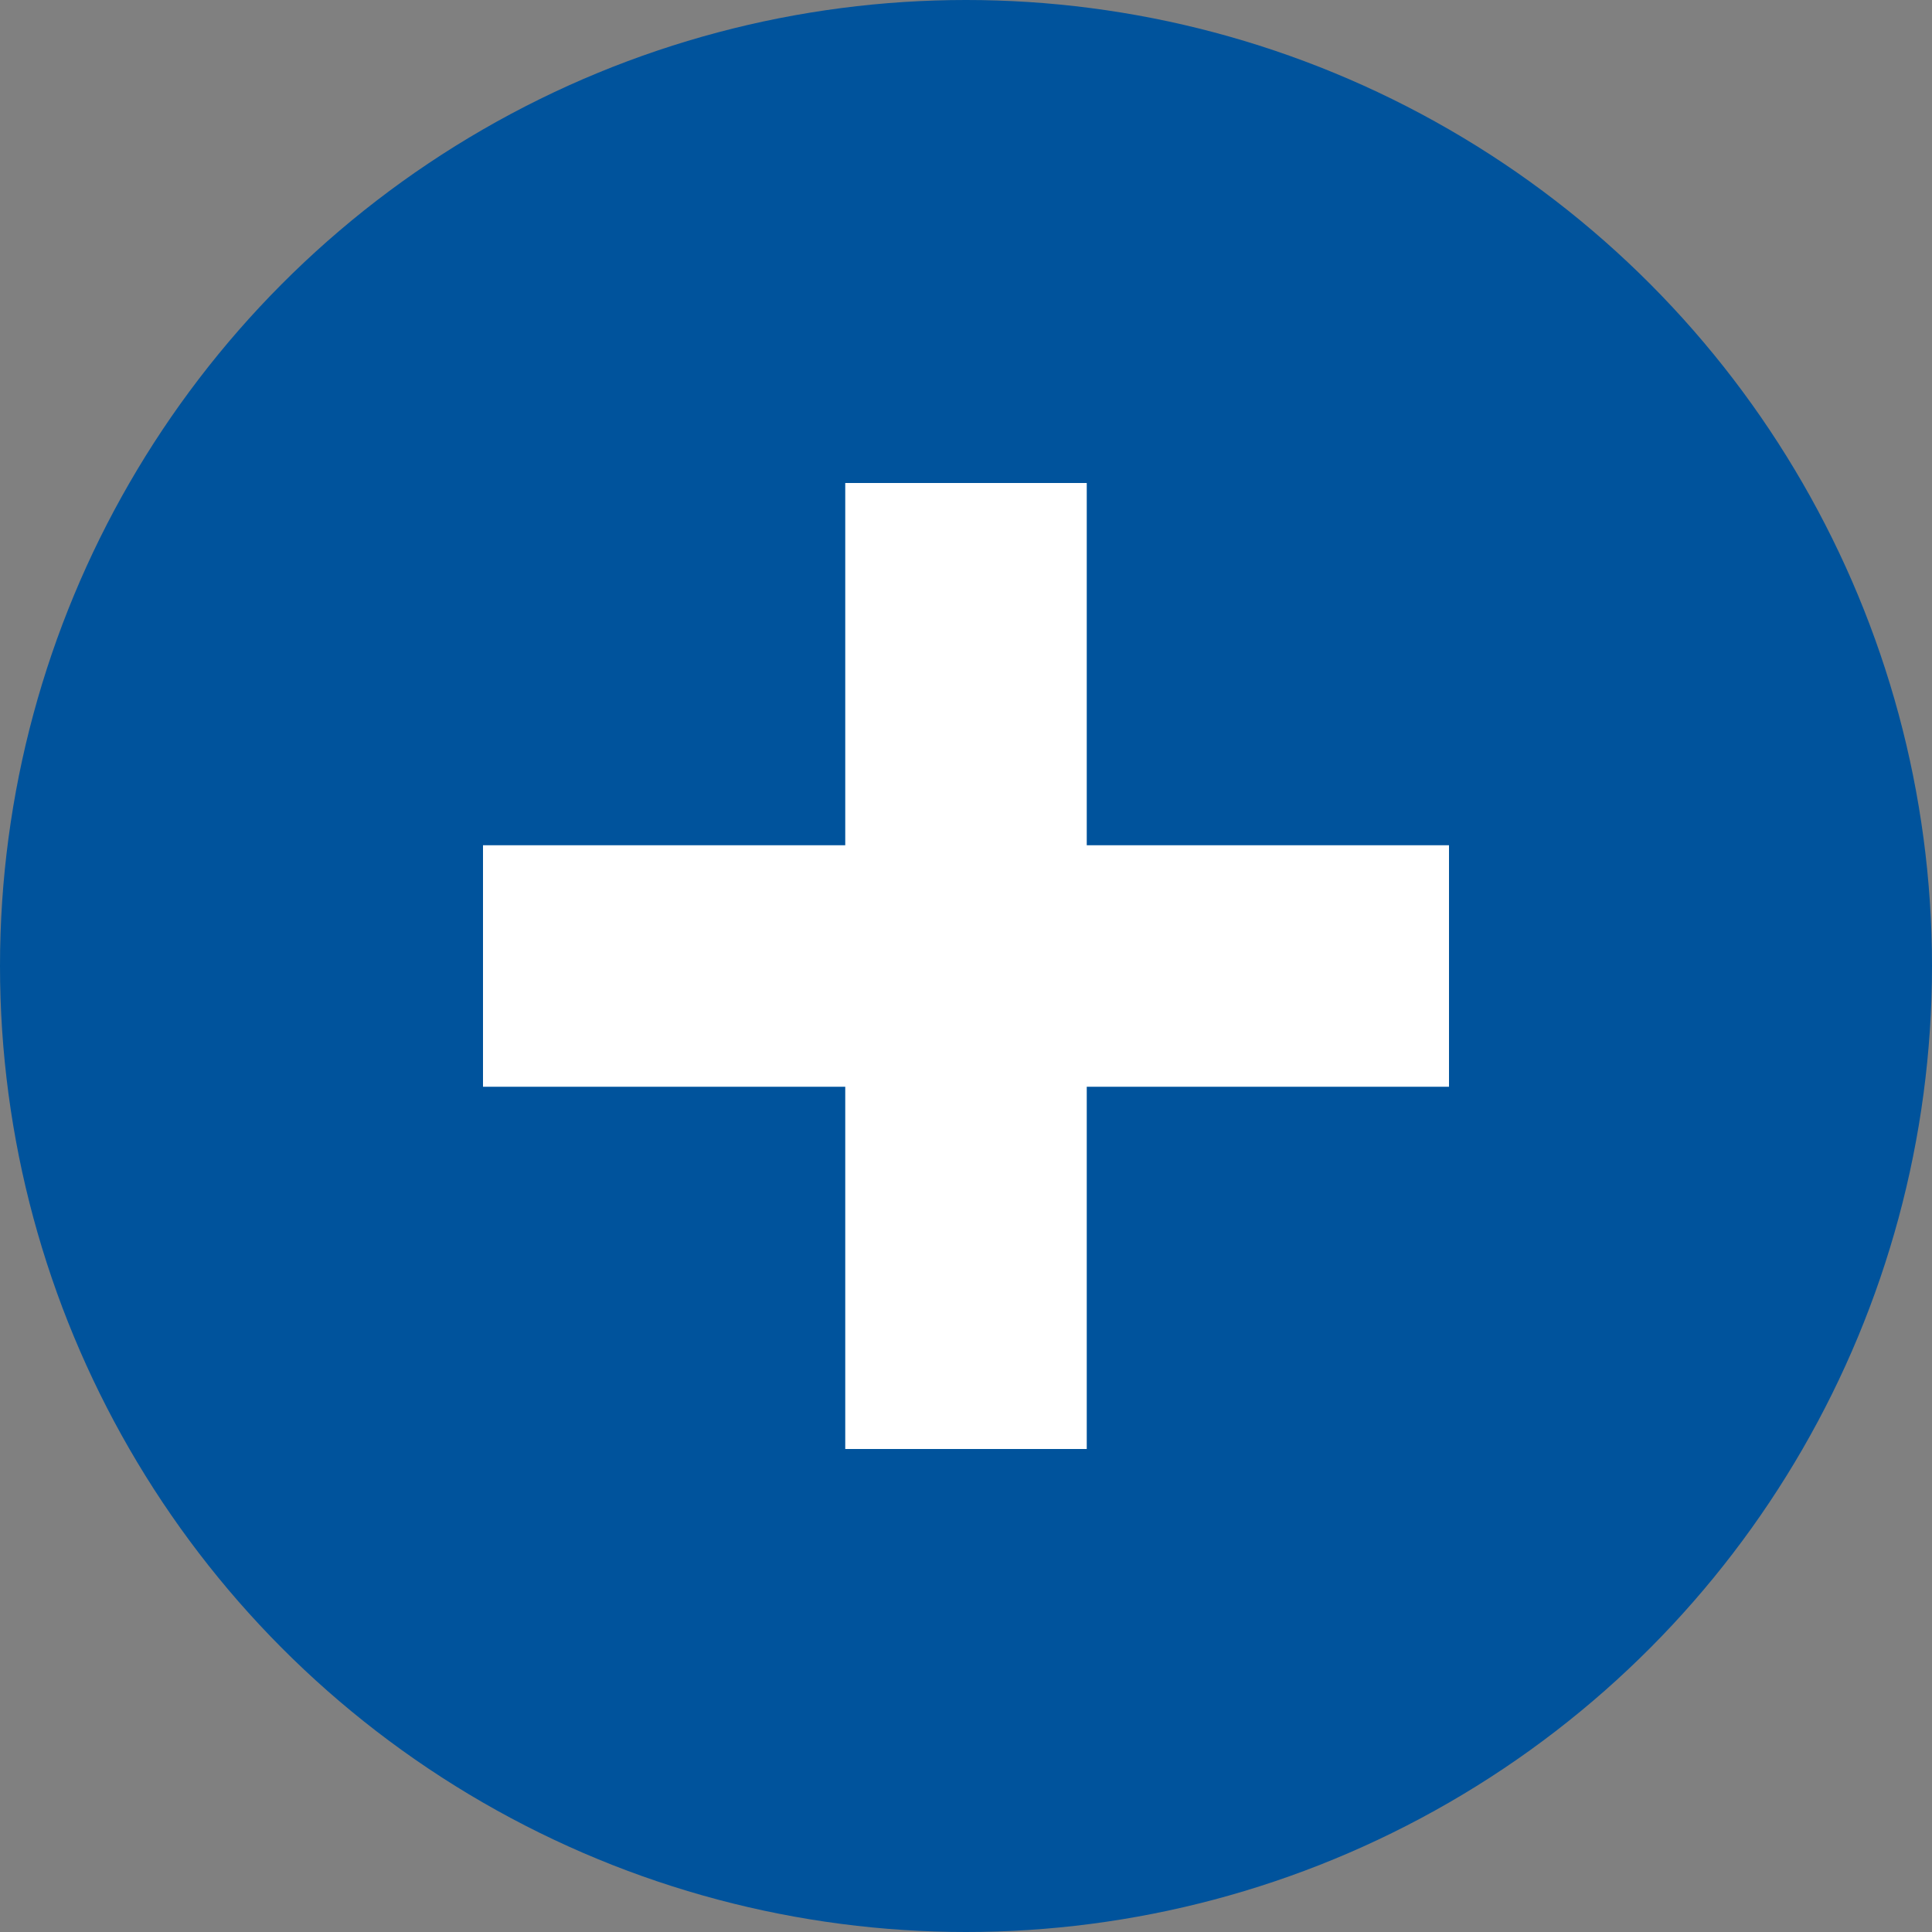<svg xmlns="http://www.w3.org/2000/svg" viewBox="0 0 64 64">
  <rect x="0" y="0" width="64" height="64" fill="#808080" stroke="none"/>
  <!-- Circular background -->
  <circle cx="32" cy="32" r="32" fill="#00539C" />
  
  <!-- Vertical part of the cross -->
  <rect x="28" y="16" width="8" height="32" fill="white" />
  
  <!-- Horizontal part of the cross -->
  <rect x="16" y="28" width="32" height="8" fill="white" />
</svg>
